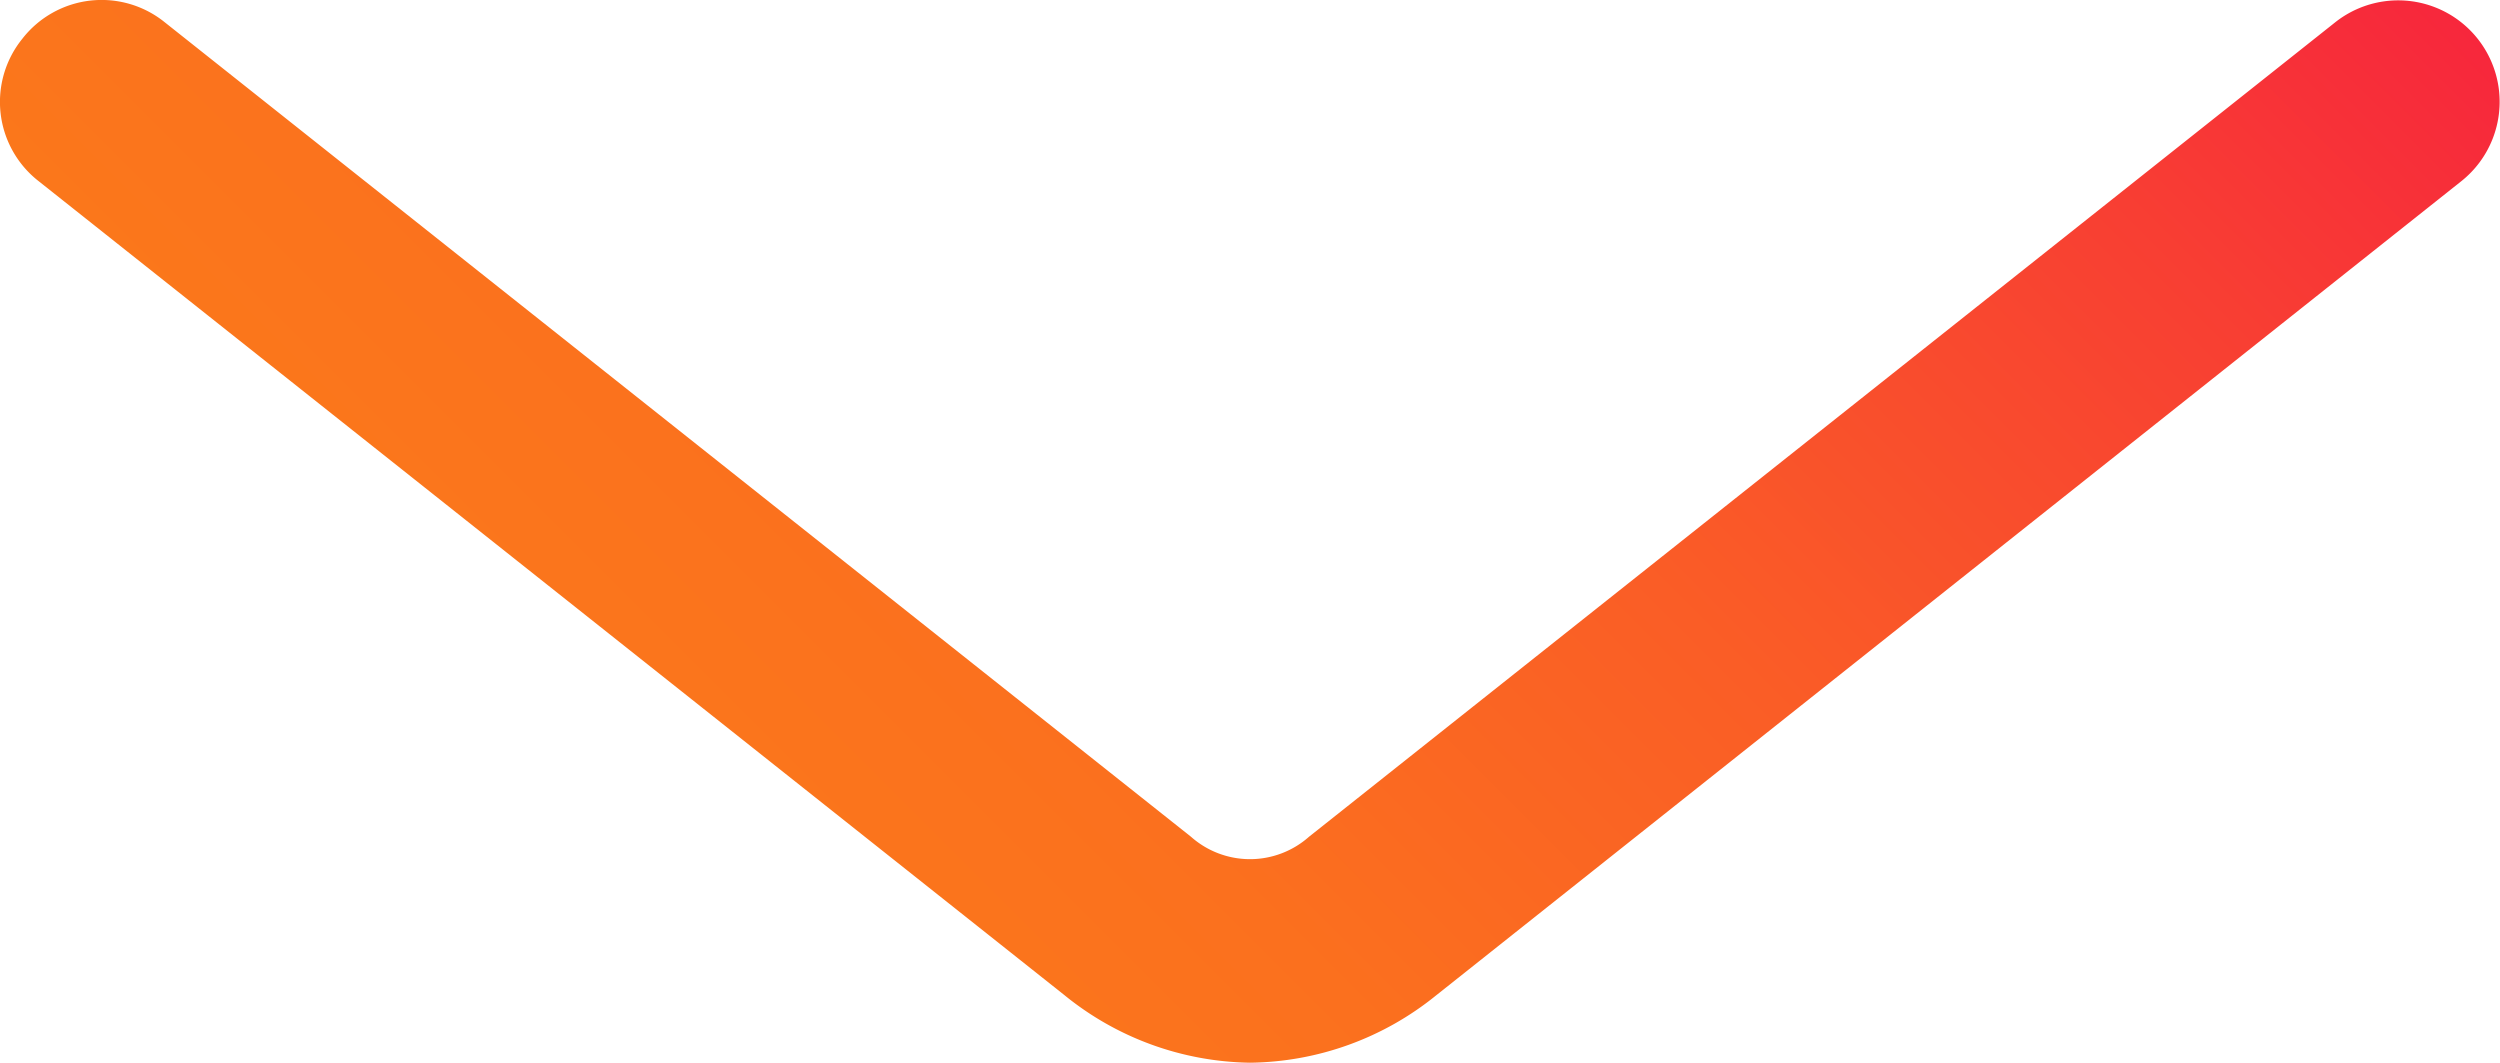 <svg xmlns="http://www.w3.org/2000/svg" xmlns:xlink="http://www.w3.org/1999/xlink" viewBox="0 0 36.84 15.66"><defs><style>.cls-1{fill:url(#Gradiente_sem_nome_15);}</style><linearGradient id="Gradiente_sem_nome_15" x1="8.9" y1="11.02" x2="27.94" y2="-8.02" gradientUnits="userSpaceOnUse"><stop offset="0" stop-color="#fb771b"/><stop offset="0.19" stop-color="#fb701e"/><stop offset="0.47" stop-color="#fa5d26"/><stop offset="0.8" stop-color="#f83e33"/><stop offset="1" stop-color="#f7273c"/></linearGradient></defs><title>seta-scroll</title><g id="Camada_2" data-name="Camada 2"><g id="Camada_1-2" data-name="Camada 1"><path class="cls-1" d="M18.42,15.66a4.43,4.43,0,0,1-2.74-1L.57,2.67A1.48,1.48,0,0,1,.33.57,1.48,1.48,0,0,1,2.43.33l15.12,12a1.31,1.31,0,0,0,1.74,0L34.41.33a1.49,1.49,0,1,1,1.86,2.34l-15.11,12A4.43,4.43,0,0,1,18.42,15.66Z"/></g></g></svg>